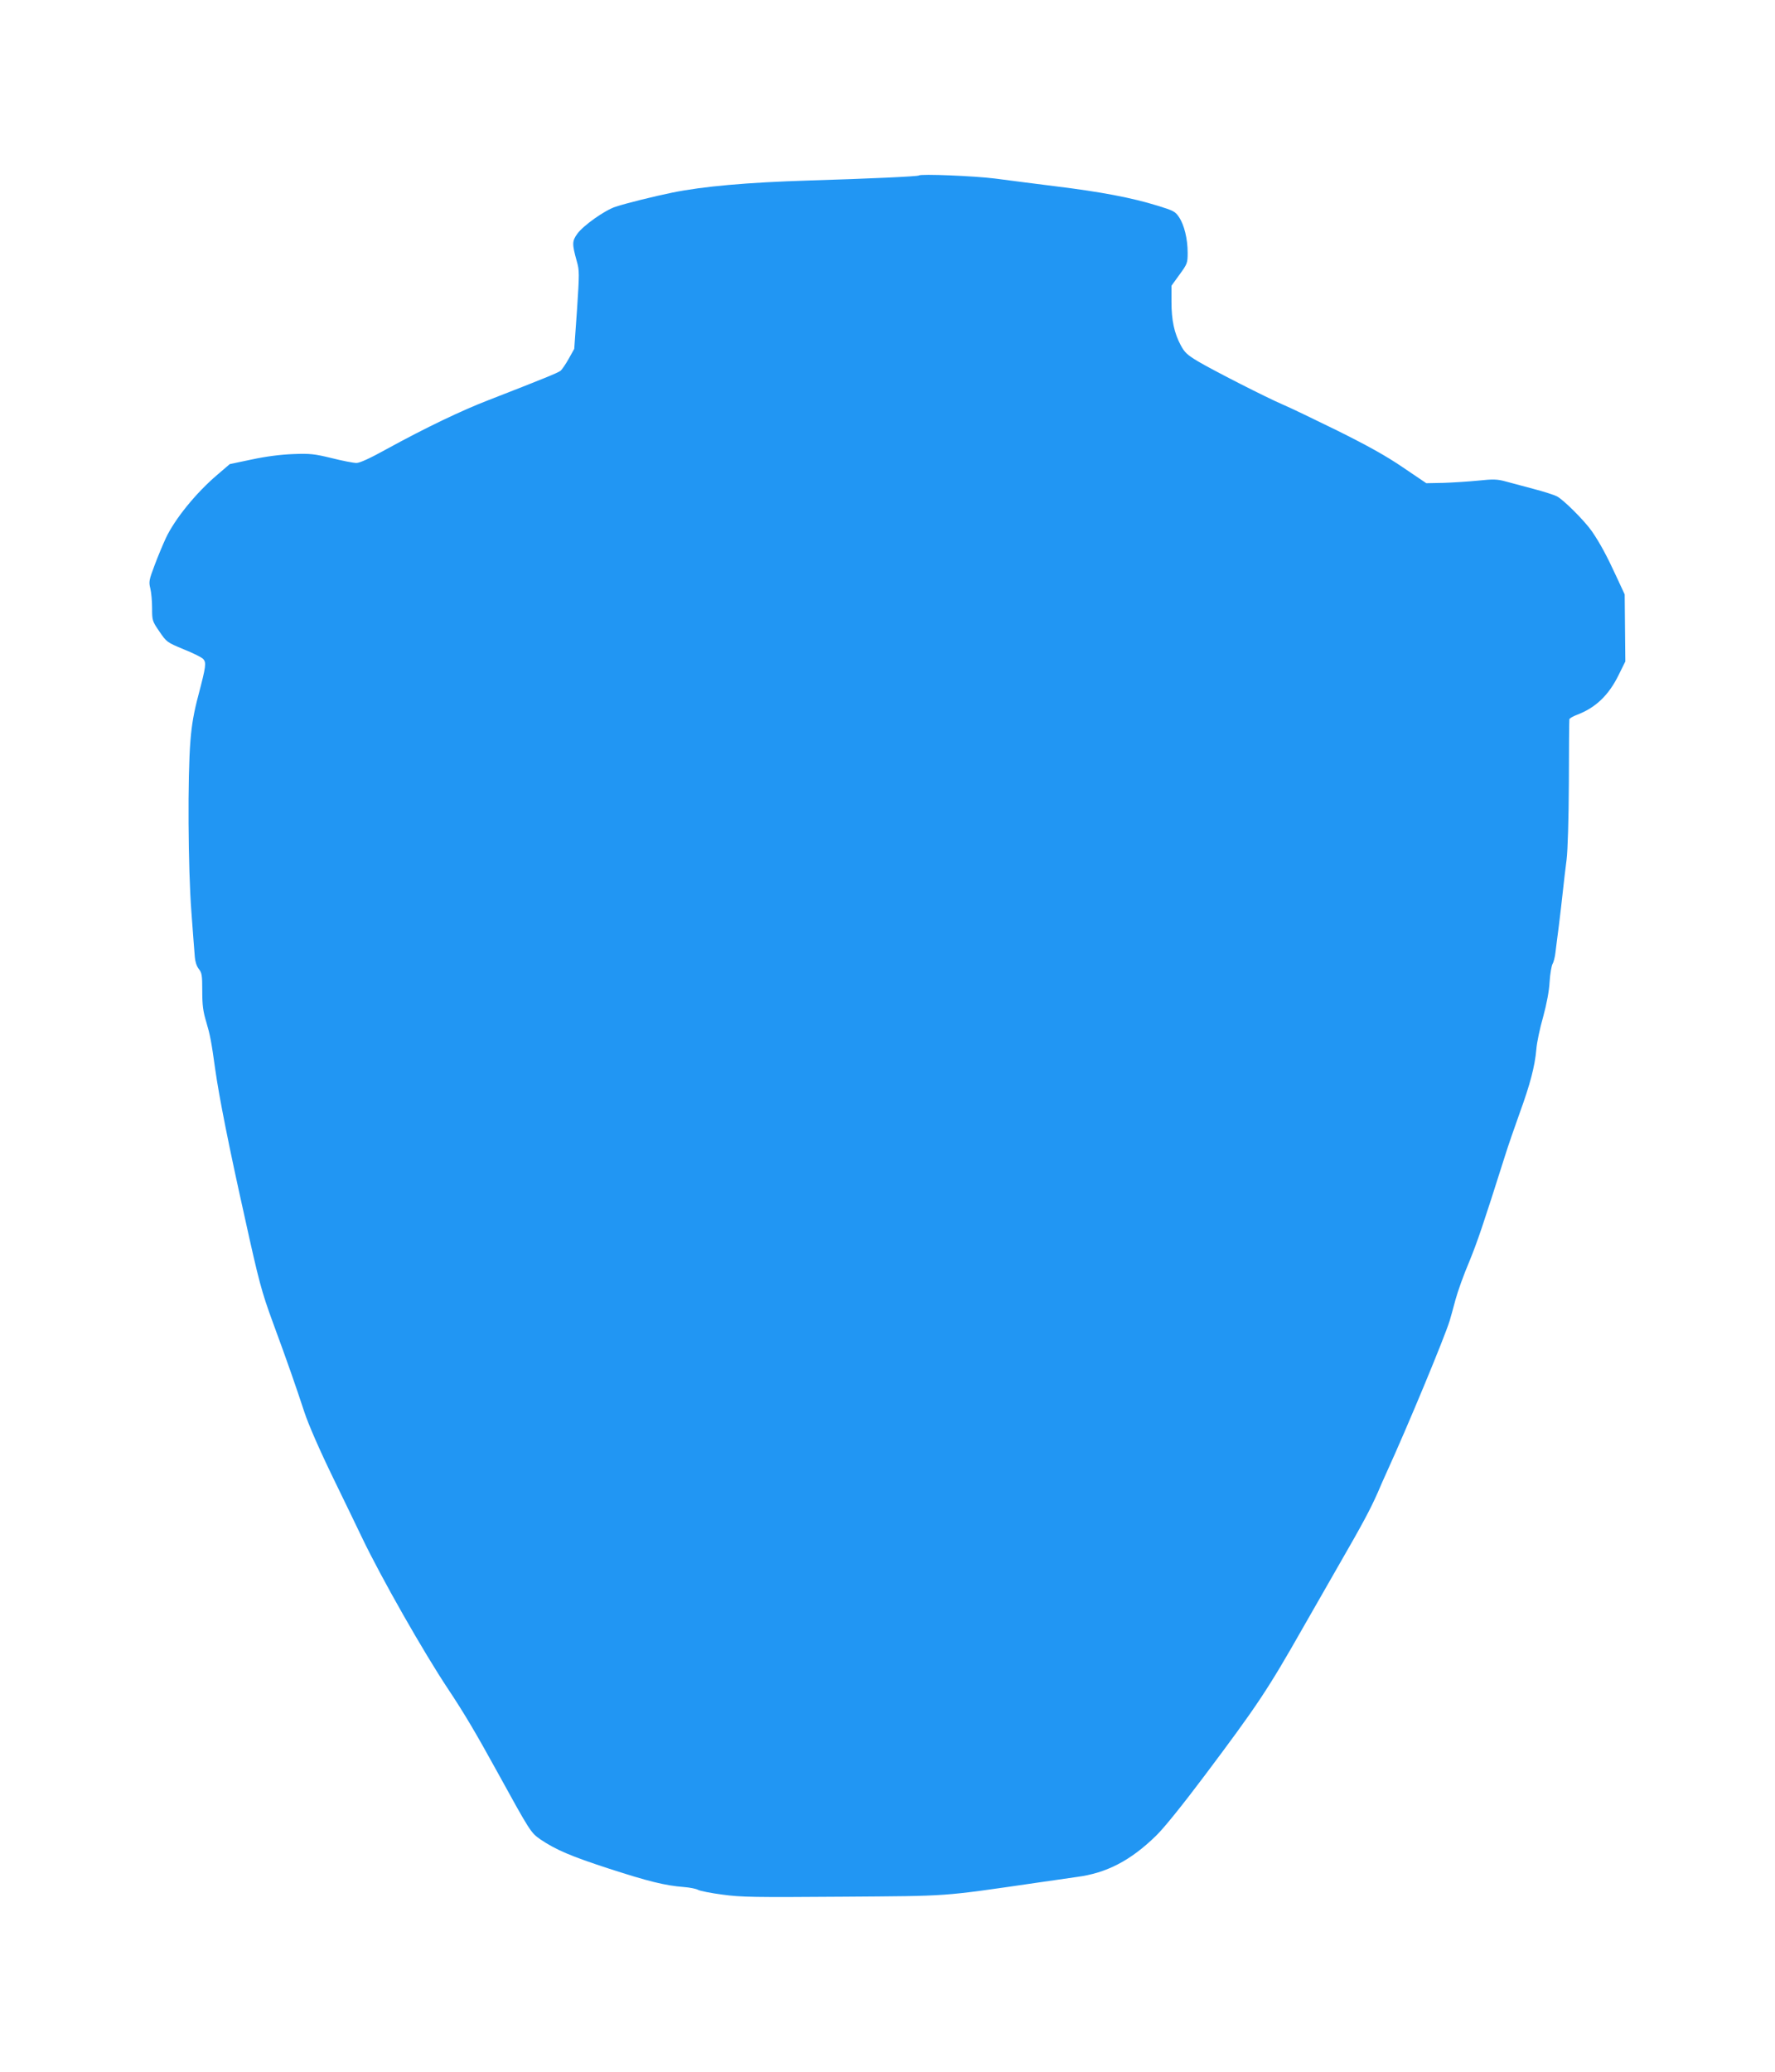 <?xml version="1.0" standalone="no"?>
<!DOCTYPE svg PUBLIC "-//W3C//DTD SVG 20010904//EN"
 "http://www.w3.org/TR/2001/REC-SVG-20010904/DTD/svg10.dtd">
<svg version="1.0" xmlns="http://www.w3.org/2000/svg"
 width="1097pt" height="1280pt" viewBox="0 0 1097 1280"
 preserveAspectRatio="xMidYMid meet">
<g transform="translate(0,1280) scale(0.1,-0.1)"
fill="#2196f3" stroke="none">
<path d="M5679 11716 c-6 -6 -309 -20 -679 -31 -385 -12 -654 -36 -846 -75
-112 -23 -282 -65 -349 -87 -66 -21 -199 -115 -237 -167 -33 -46 -33 -63 -3
-171 16 -56 16 -74 1 -300 l-17 -240 -34 -61 c-19 -34 -42 -67 -50 -74 -16
-13 -115 -53 -444 -181 -169 -65 -390 -171 -631 -303 -101 -56 -166 -86 -187
-86 -17 0 -86 13 -153 30 -107 26 -134 29 -238 25 -76 -3 -165 -14 -254 -33
l-138 -29 -77 -66 c-132 -112 -263 -274 -318 -391 -18 -39 -50 -115 -70 -169
-34 -90 -36 -101 -26 -142 6 -24 11 -79 11 -122 0 -76 1 -80 45 -144 45 -66
47 -67 150 -110 58 -23 112 -50 121 -60 20 -23 17 -45 -30 -224 -27 -101 -41
-179 -49 -280 -18 -217 -15 -789 6 -1060 9 -126 19 -251 21 -276 2 -29 11 -57
24 -74 20 -25 22 -40 22 -137 0 -88 5 -126 25 -192 23 -78 31 -117 55 -291 24
-171 85 -479 181 -908 90 -409 106 -466 173 -650 92 -249 145 -402 197 -560
25 -76 92 -230 178 -407 76 -157 157 -323 179 -370 118 -246 377 -702 532
-935 96 -144 172 -272 300 -505 207 -376 210 -381 270 -423 95 -64 188 -104
425 -181 244 -79 346 -104 460 -113 39 -3 79 -11 90 -18 11 -6 79 -20 150 -29
116 -16 198 -17 740 -13 673 5 607 0 1200 86 110 16 223 32 250 36 183 24 331
100 489 254 48 46 164 190 300 371 326 434 390 530 606 910 52 91 155 271 229
400 143 248 189 334 236 440 15 36 40 92 55 125 129 282 356 829 389 935 6 19
22 78 36 130 14 52 52 158 85 235 51 125 84 221 223 660 19 61 60 178 90 262
63 173 93 286 102 391 3 41 22 131 42 200 22 81 37 160 40 217 3 50 12 99 18
110 7 11 15 43 18 70 3 28 13 102 21 165 8 63 19 160 25 215 6 55 16 143 23
195 7 56 13 250 14 475 0 209 2 385 3 391 0 6 22 19 49 29 113 43 194 120 255
244 l42 85 -2 207 -2 207 -52 112 c-57 124 -100 204 -150 277 -44 64 -176 196
-217 217 -18 9 -83 30 -145 46 -62 17 -139 37 -172 46 -52 14 -75 15 -170 5
-60 -6 -157 -12 -215 -14 l-105 -2 -145 98 c-104 71 -218 134 -405 227 -143
70 -294 143 -335 160 -107 46 -430 211 -525 267 -67 40 -84 56 -107 99 -41 76
-58 156 -58 269 l0 100 50 69 c48 66 50 71 50 135 0 85 -21 171 -53 219 -23
35 -34 41 -132 71 -161 50 -353 86 -630 120 -137 17 -306 39 -375 48 -126 16
-460 30 -471 19z"/>
</g>
</svg>
